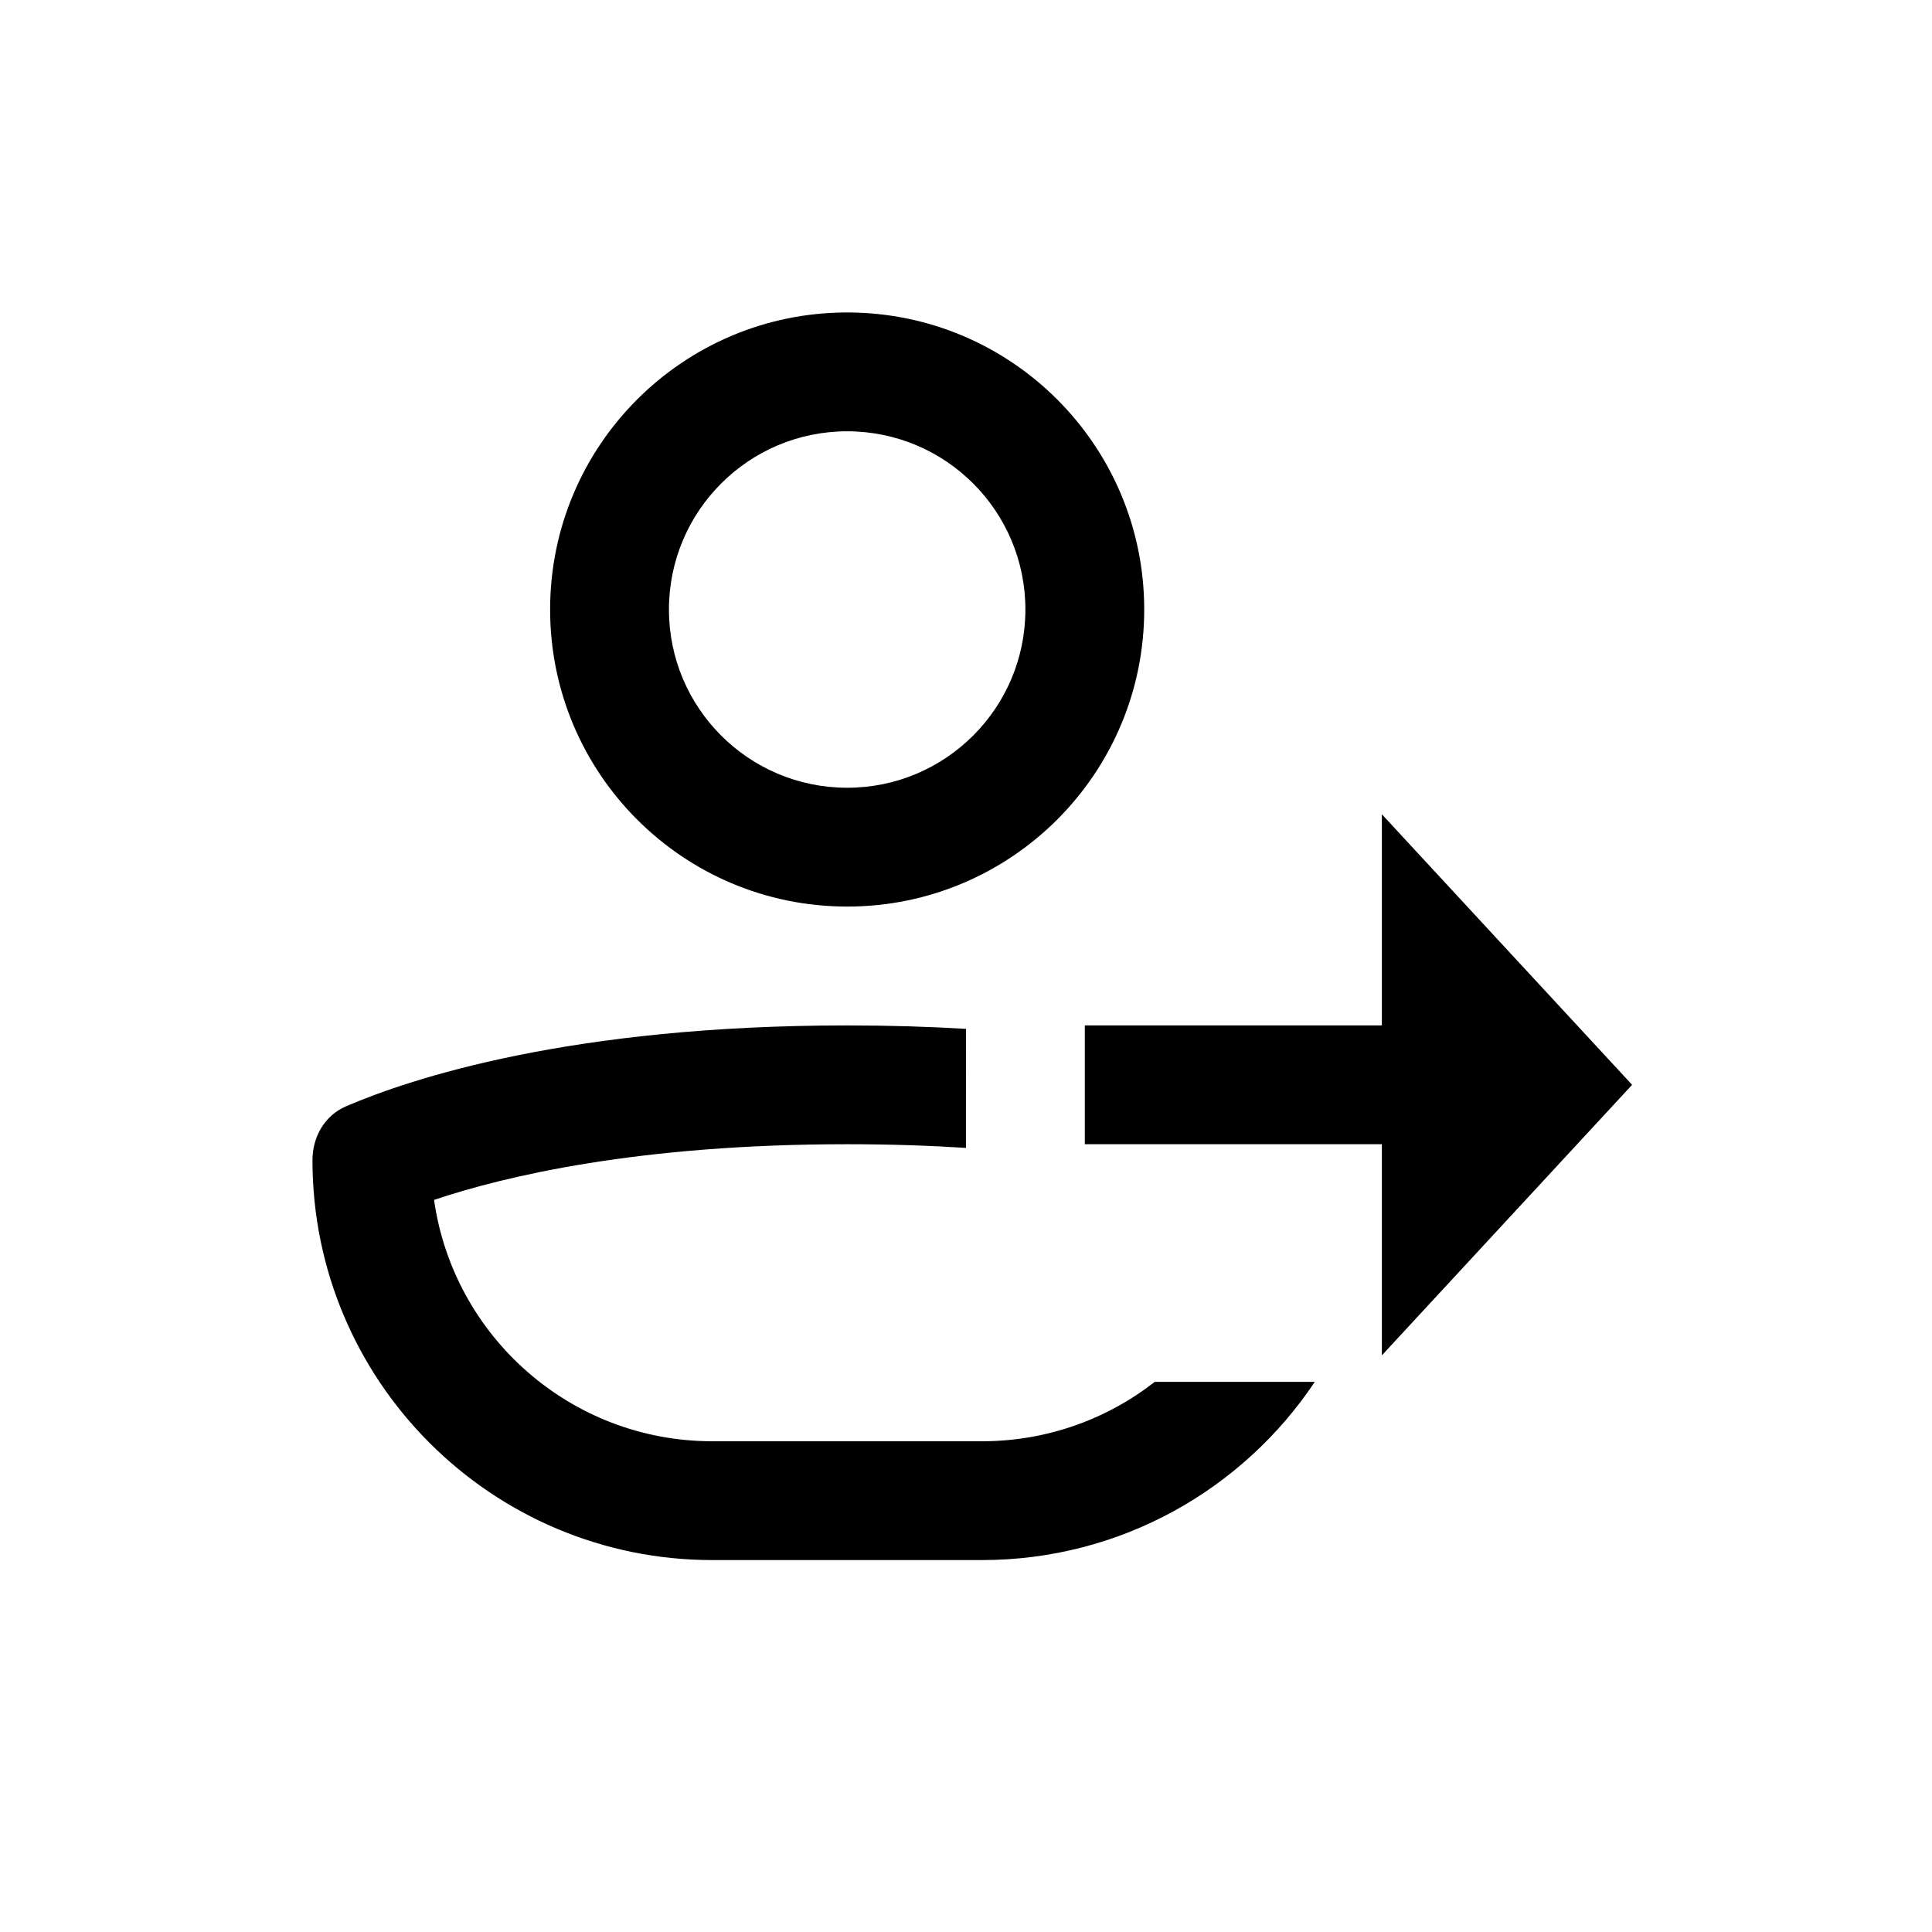 <?xml version="1.0" encoding="UTF-8"?>
<!-- Uploaded to: SVG Repo, www.svgrepo.com, Generator: SVG Repo Mixer Tools -->
<svg fill="#000000" width="800px" height="800px" version="1.1" viewBox="144 144 512 512" xmlns="http://www.w3.org/2000/svg">
 <g>
  <path d="m368.51 384.25c43.473 0 78.719-35.242 78.719-78.719 0-43.477-35.246-78.723-78.719-78.723-43.477 0-78.723 35.246-78.723 78.723 0 43.477 35.246 78.719 78.723 78.719zm0-31.488c26.086 0 47.23-21.145 47.23-47.23 0-26.086-21.145-47.234-47.23-47.234-26.086 0-47.234 21.148-47.234 47.234 0 26.086 21.148 47.23 47.234 47.23z" fill-rule="evenodd"/>
  <path d="m400 416.66c-9.785-0.586-20.277-0.914-31.488-0.914-73.336 0-115.69 14.082-132.79 21.426-5.676 2.438-8.914 8.109-8.914 14.285 0 58.535 47.453 105.98 105.98 105.98h71.426c36.801 0 69.223-18.758 88.223-47.23h-42.414c-12.637 9.863-28.535 15.742-45.809 15.742h-71.426c-37.566 0-68.641-27.809-73.758-63.965 18.66-6.266 54.121-14.754 109.47-14.754 11.316 0 21.805 0.355 31.488 0.973z"/>
  <path d="m510.21 503.18 66.316-71.691-66.316-71.695v55.949h-78.719v31.488h78.719z"/>
 </g>
</svg>